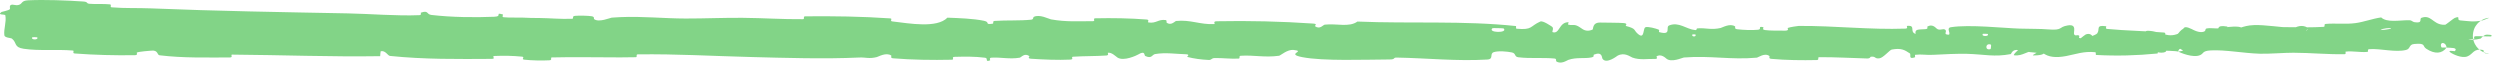 <?xml version="1.0" encoding="UTF-8"?> <svg xmlns="http://www.w3.org/2000/svg" width="251" height="7" viewBox="0 0 251 7" fill="none"><path d="M2.838 0.03C4.51 -0.048 6.691 0.036 8.364 0.152C8.882 0.188 8.617 0.347 8.976 0.379C9.694 0.441 10.334 0.364 11.034 0.438C11.261 0.463 10.978 0.715 11.217 0.736C12.557 0.848 13.784 0.785 15.14 0.84C21.745 1.112 28.26 1.217 34.945 1.344C37.119 1.385 39.843 1.619 42.101 1.523C42.365 1.512 42.208 1.29 42.258 1.272C43.053 0.995 42.788 1.441 43.312 1.501C45.364 1.739 47.662 1.764 49.633 1.682C50.487 1.647 49.629 1.206 50.493 1.454C50.553 1.471 50.334 1.705 50.57 1.731C51.1 1.788 52.065 1.748 52.476 1.768C53.259 1.806 53.391 1.804 54.145 1.808C55.157 1.816 56.329 1.935 57.437 1.884C57.672 1.873 57.361 1.631 57.737 1.591C58.129 1.551 59.076 1.573 59.406 1.631C59.733 1.688 59.593 1.877 59.651 1.921C60.125 2.287 61.266 1.783 61.416 1.771C61.711 1.748 62.003 1.731 62.292 1.719C64.53 1.623 66.652 1.857 68.836 1.86C70.76 1.863 72.737 1.772 74.561 1.789C76.725 1.81 78.507 1.944 80.619 1.926C80.836 1.925 80.582 1.641 80.847 1.639C83.68 1.612 86.525 1.649 89.375 1.846C89.662 1.866 89.291 2.114 89.579 2.149C91.326 2.357 94.065 2.853 95.121 1.774C96.301 1.819 97.722 1.865 98.783 2.086C99.466 2.228 98.801 2.497 99.642 2.383C99.832 2.358 99.585 2.12 99.87 2.1C101.079 2.016 102.354 2.096 103.539 1.976C103.779 1.951 103.714 1.739 103.782 1.701C104.354 1.392 105.308 1.906 105.516 1.944C107.097 2.225 108.236 2.118 109.712 2.128C110.054 2.131 109.65 1.845 109.979 1.837C111.697 1.8 113.439 1.828 115.112 1.958C115.483 1.988 115.141 2.23 115.318 2.257C116.101 2.371 116.277 1.913 117.028 2.014C117.185 2.034 117.096 2.242 117.125 2.265C117.573 2.625 117.965 2.117 118.081 2.106C119.546 1.956 120.483 2.489 121.904 2.417C122.074 2.408 121.691 2.144 122.169 2.134C125.339 2.069 128.705 2.149 131.845 2.366C132.334 2.4 131.985 2.597 132.015 2.621C132.516 3.003 132.842 2.494 133.001 2.475C134.26 2.339 135.432 2.77 136.288 2.164C141.612 2.387 146.915 2.058 152.194 2.615C152.261 2.621 152.14 2.872 152.274 2.884C153.888 3.029 153.579 2.638 154.646 2.162C154.914 2.043 155.728 2.622 155.8 2.664C156.062 2.821 155.789 3.194 155.877 3.224C156.607 3.463 156.493 2.226 157.481 2.228C157.512 2.23 157.381 2.457 157.464 2.48C157.722 2.552 157.977 2.462 158.229 2.541C158.804 2.723 159.008 3.325 159.886 2.977C159.997 2.932 159.83 2.23 160.706 2.265C161.052 2.28 162.611 2.272 163.048 2.318C163.483 2.364 163.184 2.59 163.215 2.6C164.387 2.901 163.942 3.024 164.527 3.468C165.112 3.91 164.952 2.858 165.191 2.742C165.431 2.625 166.285 2.874 166.495 2.96C166.704 3.046 166.442 3.189 166.629 3.238C167.87 3.558 167.176 2.718 167.588 2.552C168.56 2.159 169.312 2.94 170.194 3.019C170.433 3.04 170.239 2.862 170.451 2.846C171.295 2.784 171.789 3.029 172.756 2.808C172.915 2.772 173.697 2.305 174.199 2.65C174.27 2.7 174.067 2.894 174.428 2.938C174.966 3.005 175.932 3.05 176.506 2.986C176.93 2.939 176.445 2.618 176.978 2.718C177.215 2.763 176.776 2.95 177.22 3.019C177.656 3.087 178.815 3.082 179.247 3.076C179.682 3.071 179.445 2.827 179.48 2.811C179.693 2.718 180.524 2.603 180.596 2.603C184.282 2.582 187.708 3 191.317 2.873C191.598 2.863 191.411 2.607 191.454 2.603C192.414 2.498 191.657 3.177 192.325 3.406C192.231 2.886 192.618 2.981 193.314 2.926C193.647 2.899 193.466 2.697 193.497 2.677C193.99 2.372 194.33 2.768 194.417 2.849C194.741 3.147 195.093 2.797 195.312 2.996C195.531 3.193 195.026 3.484 195.678 3.482C195.861 3.297 195.379 2.809 195.874 2.732C197.711 2.438 201.248 2.828 202.748 2.871C204.269 2.915 204.748 2.881 205.614 2.951C207.165 3.076 206.621 2.714 207.607 2.551C208.601 2.389 208.115 3.275 208.257 3.466C208.396 3.657 208.549 3.461 208.721 3.567C208.893 3.672 208.521 3.801 208.925 3.841C209.331 3.881 210.423 3.545 210.563 3.346C210.868 2.924 210.365 2.479 211.458 2.637C211.521 2.647 211.317 2.88 211.557 2.904C213.451 3.088 215.388 3.104 217.267 3.268C217.522 3.291 217.294 3.55 217.442 3.566C218.968 3.736 218.436 3.297 219.305 2.813C219.105 3.459 219.598 3.857 220.776 3.863C221.48 3.868 221.358 3.585 221.808 3.387C221.848 3.369 221.918 3.374 222 3.385C222.21 3.414 222.487 3.483 222.554 3.39C222.861 2.956 222.387 2.468 223.62 2.665C223.673 2.674 223.502 2.912 223.687 2.927C224.89 3.024 224.975 2.57 226.322 2.518C227.344 2.478 229.141 2.76 230.299 2.808C230.281 3.535 231.323 3.372 231.805 2.871C232.583 2.894 233.342 2.868 234.083 2.939C234.341 2.964 234.171 3.174 234.204 3.197C234.7 3.555 235.025 3.068 235.186 3.049C236.904 2.868 238.389 3.243 240.031 2.887C240.087 2.874 240.179 2.369 240.646 2.739C240.675 2.765 240.107 2.993 240.914 3.013C241.696 3.034 243.146 3.31 244.281 3.081C244.526 3.026 245.231 2.619 245.748 2.942C245.816 2.986 245.741 3.13 245.838 3.212C246.153 3.47 246.383 2.961 246.753 3.397C247.124 3.833 247.979 4.162 249.052 3.875C249.061 3.871 249.15 3.769 249.269 3.669C249.39 3.569 249.52 3.471 249.711 3.479C249.775 3.482 249.843 3.486 249.929 3.492C249.974 3.496 249.978 3.497 250.044 3.503C250.077 3.51 250.062 3.497 250.125 3.525C250.137 3.524 250.176 3.592 250.144 3.625C250.123 3.651 250.114 3.648 250.108 3.652C250.096 3.656 250.09 3.656 250.081 3.657C250.061 3.66 250.069 3.658 250.062 3.659C250.055 3.659 250.046 3.659 250.036 3.66C249.865 3.662 249.71 3.655 249.527 3.65C249.201 3.638 248.834 3.627 248.56 3.636C248.278 3.644 248.465 3.891 248.416 3.897C247.256 4.015 246.294 3.984 245.254 3.94C244.63 3.914 243.975 3.883 243.228 3.879C242.86 3.876 241.829 4.267 241.108 4.035C240.316 3.781 241.046 2.502 239.274 2.898C238.56 3.057 237.741 4.676 236.401 3.94C234.183 4.245 232.095 4.031 229.898 4.225C229.626 4.249 229.339 4.281 229.062 4.32C228.95 4.336 228.6 4.782 228.335 4.782C227.935 4.781 227.719 4.582 227.433 4.574C226.25 4.537 225.17 4.729 224.027 4.718C223.594 4.714 223.744 4.501 223.226 4.496C222.71 4.491 222.369 4.773 221.667 4.646C221.138 4.55 220.604 3.987 219.902 3.927C219.88 4.488 219.399 4.482 218.543 4.637C218.379 4.668 218.557 4.861 218.48 4.885C218.165 4.989 217.868 4.83 217.569 4.942C217.497 4.969 217.495 5.16 217.435 5.193C216.927 5.479 216.088 5.056 215.942 4.982C215.388 4.702 215.13 4.953 214.708 4.844C214.283 4.736 214.916 4.59 214.42 4.526C213.397 4.394 212.079 4.437 211.042 4.441C210.627 4.443 210.913 4.696 210.854 4.702C210.085 4.769 209.302 4.567 208.816 4.901C208.759 4.938 208.707 4.983 208.659 5.036C208.046 3.731 208.142 5.171 206.916 4.939C206.82 4.921 206.675 4.302 207.05 4.2C207.417 4.099 207.985 4.28 208.498 4.128C208.541 4.115 208.658 4.029 208.799 3.923C209.034 3.735 209.35 3.484 209.405 3.461C210.153 3.173 210.266 4.103 210.308 4.153C210.758 4.699 211.612 4.061 211.831 4.015C212.857 3.806 213.732 3.929 214.589 3.779C215.149 3.683 215.203 3.073 215.641 3.088C217.108 3.137 217.628 3.983 219.002 3.233C219.296 3.073 218.996 2.41 220.061 2.924C220.128 2.956 220.92 3.428 221.372 3.12C221.429 3.081 221.425 2.887 221.5 2.869C222.003 2.758 222.341 2.909 222.89 2.828C223.438 2.748 224.098 2.628 224.725 2.685C225.104 2.718 225.594 3.072 225.776 3.158C226.291 3.404 226.831 2.976 227.153 3.278C227.478 3.582 226.861 4.066 227.706 4.249C227.726 3.744 227.786 3.225 227.824 2.717C228.506 2.709 229.182 2.719 229.855 2.729C230.997 2.746 232.131 2.763 233.279 2.698C233.506 2.684 233.262 2.424 233.503 2.402C234.525 2.312 235.431 2.457 236.492 2.32C237.314 2.212 238.204 1.871 239.069 1.748C239.633 2.293 240.914 2.024 241.86 2.031C242.191 2.033 242.177 2.188 242.413 2.227C243.307 2.372 242.869 1.882 243.11 1.791C244.052 1.438 244.246 2.369 245.208 2.479C245.297 2.489 245.394 2.492 245.5 2.487C245.566 2.483 246.341 1.845 246.451 1.804C247.137 1.536 246.569 2.015 247.008 2.049C247.804 2.111 248.355 2.246 249.273 2.04C249.398 2.009 249.634 1.893 249.847 1.817C249.868 1.808 249.902 1.798 249.88 1.793C249.874 1.792 249.866 1.791 249.849 1.792C249.828 1.794 249.799 1.797 249.729 1.81C249.693 1.817 249.647 1.826 249.565 1.85C249.48 1.879 249.374 1.897 249.108 2.059C248.978 2.147 248.783 2.272 248.563 2.601C248.342 2.907 248.176 3.566 248.343 4.079C248.496 4.594 248.773 4.848 248.941 4.99C249.12 5.132 249.239 5.189 249.331 5.232C249.709 5.384 249.621 5.33 249.677 5.351C249.897 5.398 249.886 5.388 249.907 5.394C249.907 5.403 249.849 5.405 249.771 5.4C249.682 5.393 249.49 5.357 249.397 5.282C249.334 5.242 249.373 5.039 249.32 5.026C248.326 4.815 248.301 5.456 247.713 5.667C247.149 5.879 246.276 5.433 246.074 5.305C245.587 4.973 246.455 5.166 246.475 5.134C246.793 4.752 246.085 4.814 245.634 4.779C245.575 4.152 244.865 4.187 245.12 4.746C245.152 4.807 245.541 4.75 245.634 4.779C245.195 5.392 244.458 5.467 243.59 4.889C243.18 4.618 243.593 4.306 242.389 4.416C241.829 4.466 242.03 4.898 241.572 5.014C240.485 5.278 239.072 4.871 237.932 4.931C237.535 4.953 237.922 5.19 237.649 5.213C236.935 5.275 236.203 5.096 235.509 5.184C235.443 5.193 235.604 5.441 235.377 5.443C233.599 5.467 232.074 5.304 230.262 5.295C229.387 5.29 227.775 5.422 226.88 5.393C225.249 5.343 223.429 4.987 221.996 5.059C221.98 5.06 221.963 5.061 221.947 5.062C221.087 5.115 221.272 5.363 220.899 5.531C220.179 5.855 218.859 5.267 218.677 5.176C218.673 5.173 219.452 5.117 219.037 4.989C218.796 4.724 218.686 5.175 218.677 5.176C218.539 5.117 217.07 5.057 216.758 5.104C216.594 5.129 216.685 5.364 216.599 5.373C214.512 5.577 212.552 5.632 210.433 5.517C210.397 5.512 210.452 5.25 210.368 5.242C209.196 5.123 208.429 5.441 207.432 5.629C206.419 5.817 205.662 5.752 205.082 5.3C204.345 5.355 203.273 5.154 202.649 5.031C202.025 4.909 201.936 5.419 201.885 5.429C200.225 5.748 199.251 5.453 197.475 5.404C196.655 5.379 195.018 5.449 194.109 5.503C193.396 5.546 192.946 5.425 192.302 5.5C192.214 5.51 192.302 5.738 192.275 5.746C191.551 6.016 191.9 5.462 191.751 5.362C191.209 5 190.874 4.808 189.936 4.975C189.719 5.013 189.085 5.811 188.687 5.857C188.17 5.915 188.366 5.629 187.823 5.697C187.776 5.703 187.784 5.88 187.458 5.871C185.939 5.834 184.261 5.727 182.647 5.741C182.431 5.742 182.707 6.023 182.395 6.029C180.931 6.059 179.31 6.045 177.855 5.91C177.497 5.876 177.722 5.68 177.645 5.622C177.175 5.268 176.51 5.779 176.399 5.788C173.771 6.029 171.738 5.56 169.056 5.774C168.91 5.787 167.778 6.334 167.273 5.861C167.238 5.83 166.741 5.347 166.304 5.675C166.277 5.696 166.584 5.945 166.046 5.918C165.508 5.892 164.64 6.056 163.896 5.781C163.661 5.695 163.105 5.212 162.4 5.594C162.354 5.621 161.262 6.485 160.882 5.886C160.819 5.788 160.887 5.155 160.05 5.477C159.891 5.54 160.18 5.682 159.759 5.769C159.114 5.903 158.258 5.732 157.462 6.012C157.323 6.061 156.73 6.49 156.256 6.162C156.182 6.111 156.324 5.9 156.073 5.876C154.89 5.76 153.648 5.898 152.441 5.749C152.013 5.697 152.233 5.356 151.787 5.263C151.342 5.171 150.44 5.081 149.977 5.236C149.511 5.391 150.018 5.936 149.321 5.978C146.288 6.161 143.279 5.834 140.248 5.781C139.799 5.773 140.171 5.968 139.508 5.97C137.066 5.979 132.849 6.152 130.73 5.734C129.033 5.398 131.17 5.151 129.873 5.013C129.247 4.947 128.569 5.578 128.418 5.598C126.94 5.797 125.912 5.514 124.584 5.597C124.31 5.615 124.578 5.872 124.345 5.884C123.546 5.926 122.715 5.81 121.948 5.829C121.605 5.838 121.668 6.034 121.352 6.019C120.598 5.983 119.932 5.899 119.198 5.714C119.132 5.697 119.583 5.454 119.026 5.444C118.124 5.428 117.015 5.244 115.969 5.429C115.661 5.485 115.647 5.932 114.985 5.622C114.846 5.557 115.025 5.019 114.252 5.482C114.122 5.559 112.828 6.183 112.196 5.778C112.028 5.671 111.607 5.23 111.233 5.298C111.183 5.309 111.385 5.55 111.076 5.573C109.989 5.649 108.854 5.621 107.747 5.694C107.451 5.714 107.891 5.964 107.45 5.985C106.246 6.046 104.713 5.979 103.525 5.898C103.087 5.868 103.391 5.663 103.359 5.64C102.847 5.274 102.543 5.766 102.374 5.794C101.318 5.964 100.521 5.731 99.535 5.79C99.264 5.806 99.456 6.041 99.402 6.062C98.843 6.265 99.26 5.844 98.907 5.797C97.918 5.663 96.822 5.679 95.834 5.707C95.471 5.718 95.878 5.991 95.552 5.997C93.587 6.04 91.582 6.01 89.684 5.855C89.324 5.826 89.551 5.617 89.476 5.569C88.959 5.232 88.203 5.688 88.03 5.731C87.241 5.928 86.937 5.742 86.247 5.775C82.849 5.94 78.63 5.808 75.464 5.726C71.24 5.619 68.071 5.413 64.043 5.456C63.791 5.459 64.044 5.738 63.827 5.744C63.307 5.755 62.793 5.761 62.284 5.762C59.946 5.769 57.725 5.705 55.418 5.766C55.189 5.771 55.518 6.036 55.151 6.054C54.422 6.093 53.408 6.077 52.644 5.991C52.268 5.949 52.772 5.723 52.395 5.686C51.515 5.599 50.597 5.579 49.667 5.619C49.278 5.637 49.863 5.909 49.359 5.911C45.973 5.931 42.6 5.971 39.154 5.615C38.919 5.59 38.714 5.04 38.222 5.145C38.185 5.297 38.187 5.477 38.17 5.64C33.184 5.718 28.273 5.519 23.309 5.483C23.095 5.481 23.465 5.773 23.05 5.771C20.704 5.764 18.421 5.841 16.009 5.549C15.769 5.52 15.887 5.008 15.191 5.085C15.083 5.099 13.994 5.166 13.733 5.277C13.697 5.294 13.886 5.533 13.552 5.54C11.579 5.574 9.474 5.518 7.508 5.37C7.194 5.346 7.531 5.092 7.303 5.072C5.681 4.936 3.933 5.129 2.388 4.898C1.355 4.742 1.737 4.302 1.188 3.869C1.111 3.807 0.472 3.798 0.438 3.546C0.354 2.912 0.663 2.217 0.536 1.541C0.509 1.396 -0.347 1.553 0.16 1.201C0.195 1.177 0.817 1.06 0.969 0.941C1.076 0.859 0.884 0.602 1.101 0.497C1.317 0.391 1.56 0.606 1.917 0.482C2.275 0.356 2.121 0.065 2.838 0.03ZM199.894 4.485C199.326 4.239 199.24 5.136 199.856 4.923C199.886 4.911 199.924 4.497 199.894 4.485ZM231.465 3.471C232.22 3.84 232.705 3.236 232.169 2.952C231.639 2.668 231.236 3.359 231.465 3.471ZM223.781 3.933C224.655 4.233 224.772 2.959 223.846 3.229C223.793 3.245 223.73 3.916 223.781 3.933ZM3.733 3.745C3.726 3.734 3.267 3.722 3.255 3.734C3.01 4.019 3.929 4.042 3.733 3.745ZM216.136 4.325C216.407 4.495 217.188 4.29 216.849 4.079C216.575 3.909 215.797 4.114 216.136 4.325ZM170.217 3.457C170.208 3.443 169.879 3.431 169.885 3.506C169.907 3.75 170.366 3.682 170.217 3.457ZM203.101 4.682C205.069 4.529 206.234 5.576 204.179 5.564C203.802 5.567 204.963 5.177 204.478 5.113C203.577 5.005 203.102 5.684 202.21 5.548C202.026 5.517 202.966 4.674 203.105 4.68C203.104 4.681 203.102 4.682 203.101 4.682ZM199.57 3.407C199.558 3.395 199.1 3.382 199.089 3.394C198.84 3.678 199.763 3.703 199.57 3.407ZM150.969 2.857C150.943 2.832 149.884 2.806 149.85 2.829C149.297 3.294 151.438 3.348 150.969 2.857ZM230.317 2.827C230.806 2.542 231.384 2.51 231.802 2.871C231.281 2.85 230.807 2.846 230.317 2.827Z" fill="#82D487"></path></svg> 